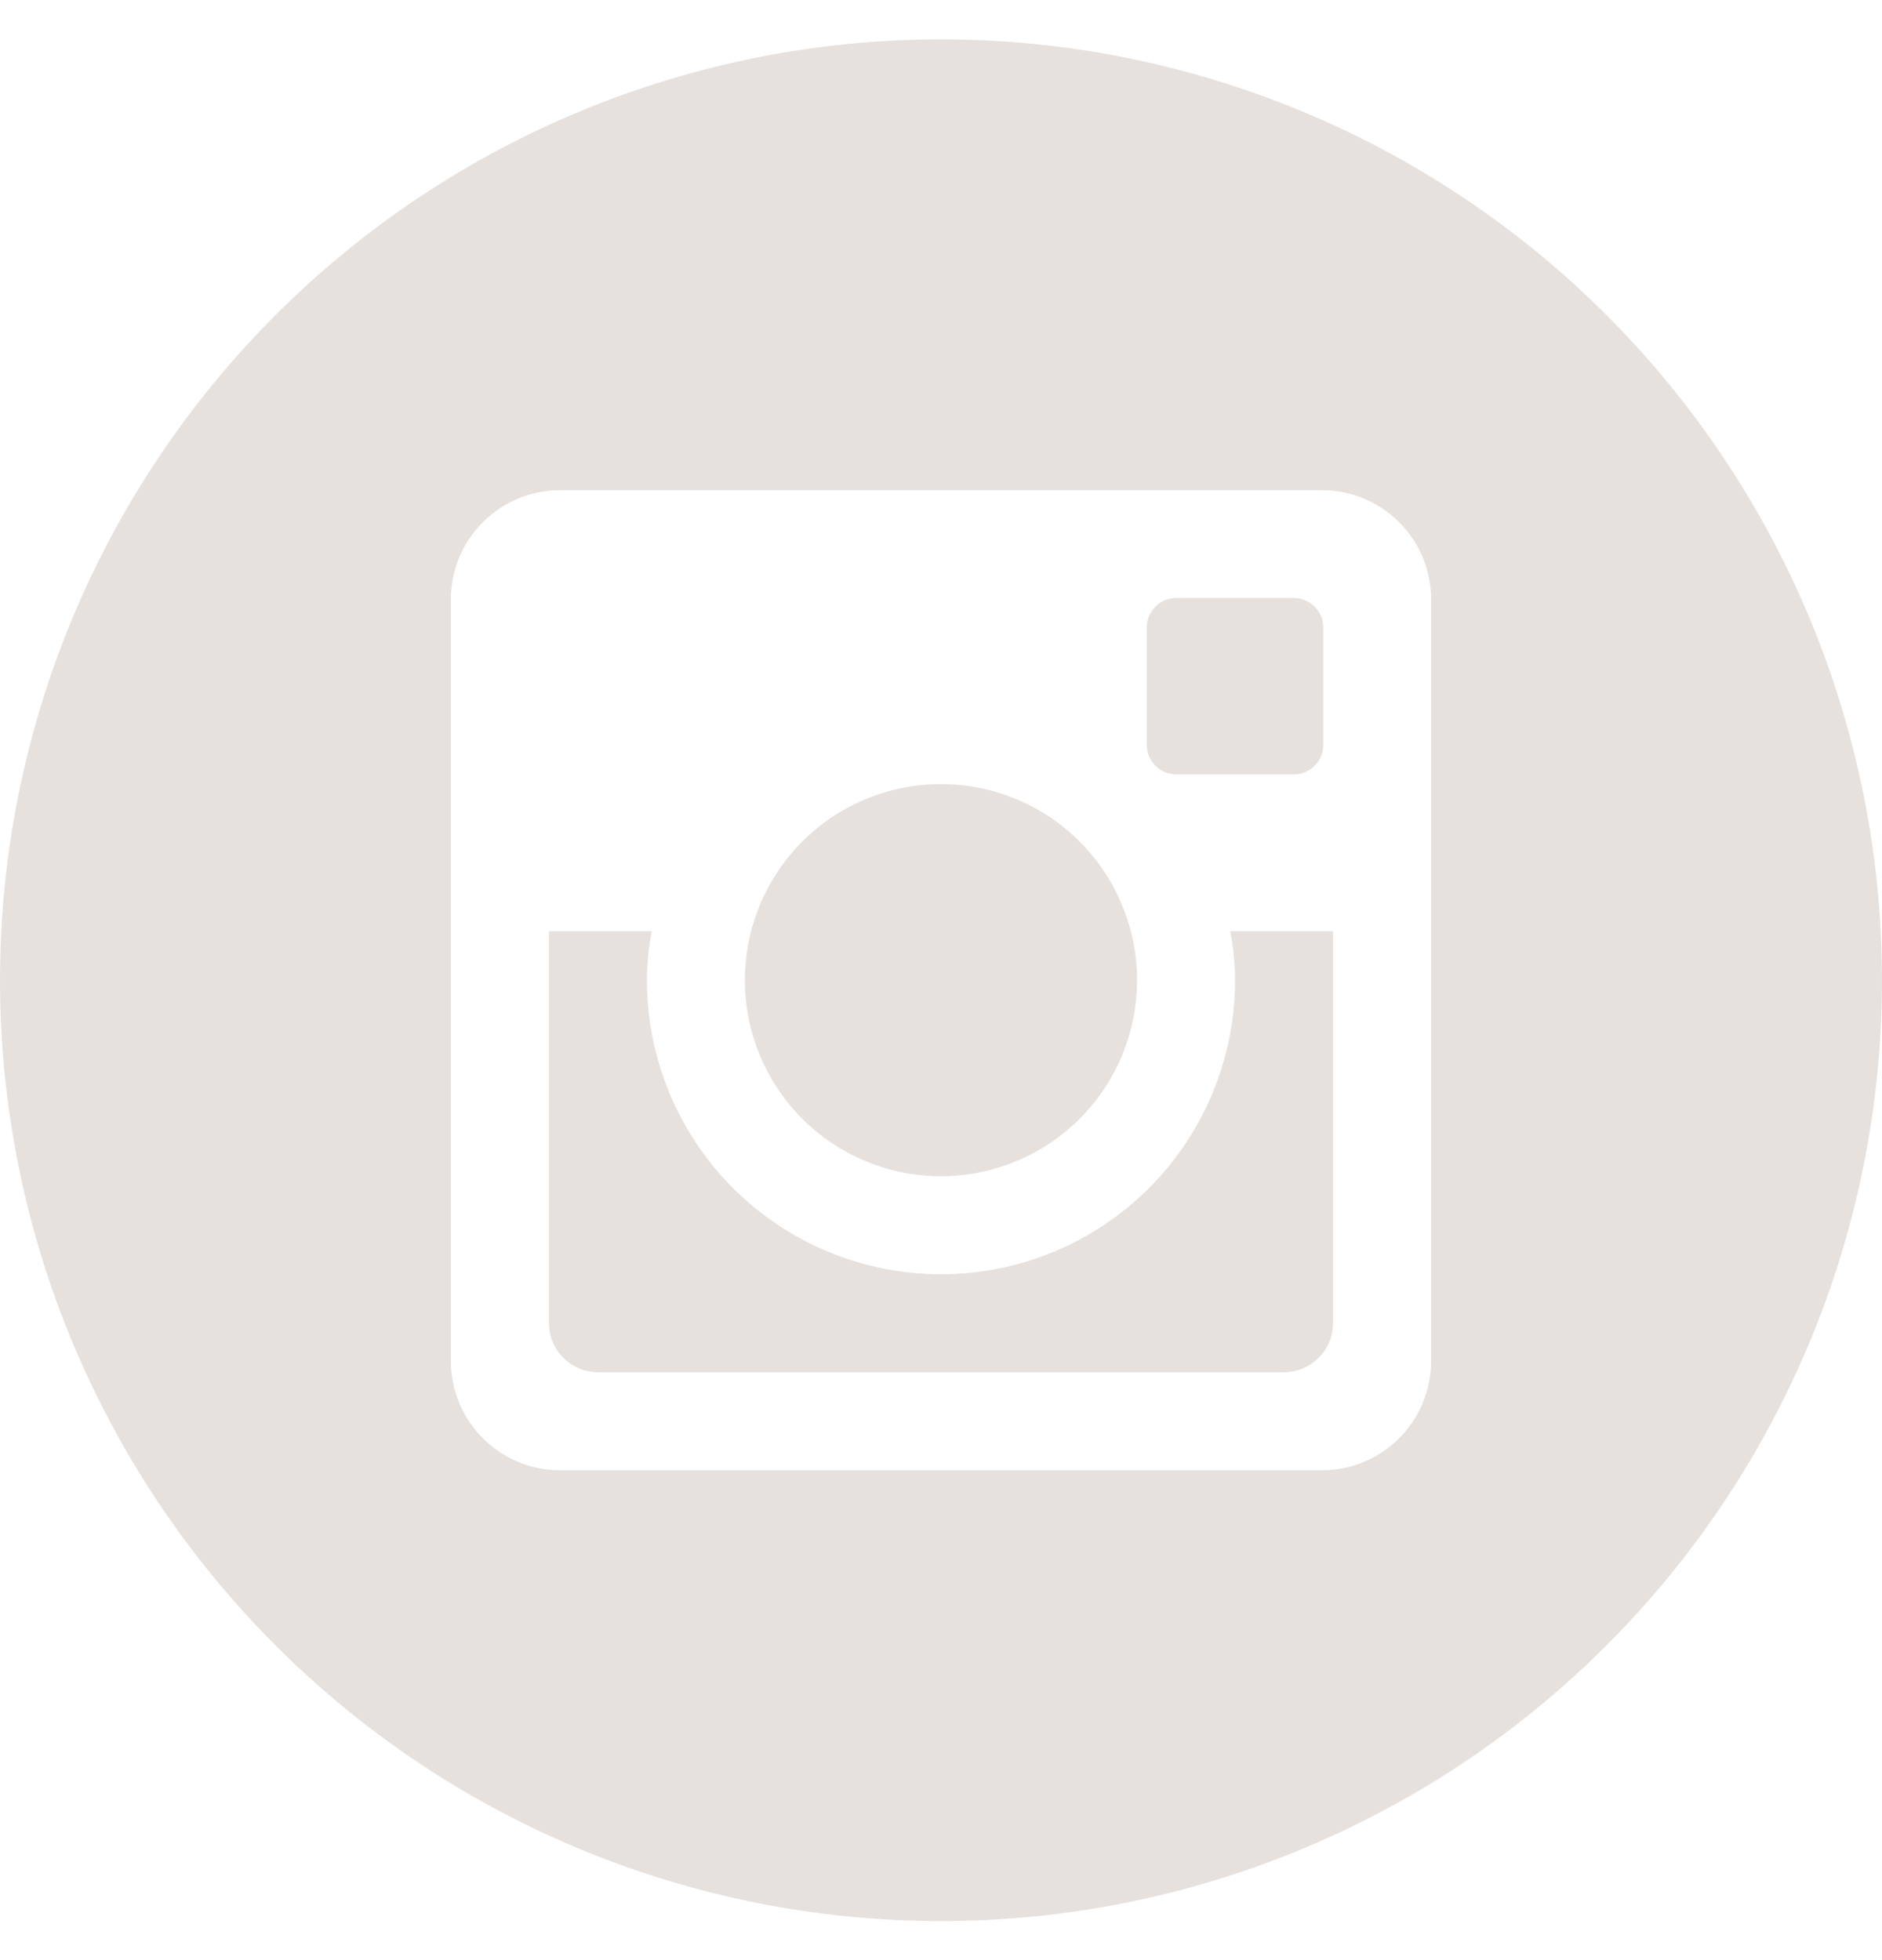 <svg width="24" height="25" viewBox="0 0 24 25" fill="none" xmlns="http://www.w3.org/2000/svg">
<path d="M15.75 12.502C15.75 13.496 15.355 14.45 14.652 15.154C13.948 15.857 12.995 16.252 12 16.252C11.005 16.252 10.052 15.857 9.348 15.154C8.645 14.45 8.25 13.496 8.25 12.502C8.25 12.288 8.273 12.079 8.311 11.877H7V16.873C7 17.221 7.281 17.502 7.629 17.502H16.372C16.539 17.502 16.699 17.435 16.816 17.317C16.934 17.2 17 17.04 17 16.873V11.877H15.689C15.727 12.079 15.75 12.288 15.75 12.502ZM12 15.002C12.328 15.002 12.653 14.937 12.957 14.811C13.26 14.686 13.536 14.501 13.768 14.269C14 14.037 14.184 13.761 14.31 13.458C14.435 13.154 14.5 12.829 14.5 12.501C14.5 12.172 14.435 11.847 14.309 11.544C14.184 11.24 13.999 10.965 13.767 10.733C13.535 10.501 13.259 10.316 12.956 10.191C12.652 10.065 12.327 10.001 11.999 10.001C11.335 10.001 10.7 10.264 10.231 10.734C9.762 11.203 9.499 11.839 9.499 12.502C9.499 13.165 9.763 13.801 10.232 14.27C10.701 14.739 11.337 15.002 12 15.002ZM15 9.877H16.499C16.598 9.877 16.694 9.837 16.764 9.767C16.835 9.697 16.875 9.602 16.875 9.502V8.003C16.875 7.903 16.835 7.808 16.765 7.737C16.694 7.667 16.599 7.627 16.499 7.627H15C14.9 7.627 14.805 7.667 14.734 7.737C14.663 7.808 14.624 7.903 14.624 8.003V9.502C14.625 9.708 14.794 9.877 15 9.877ZM12 0.502C8.817 0.502 5.765 1.766 3.515 4.017C1.264 6.267 0 9.319 0 12.502C0 15.685 1.264 18.737 3.515 20.987C5.765 23.238 8.817 24.502 12 24.502C13.576 24.502 15.136 24.192 16.592 23.588C18.048 22.985 19.371 22.102 20.485 20.987C21.6 19.873 22.483 18.55 23.087 17.094C23.69 15.638 24 14.078 24 12.502C24 10.926 23.69 9.366 23.087 7.91C22.483 6.454 21.6 5.131 20.485 4.017C19.371 2.902 18.048 2.018 16.592 1.415C15.136 0.812 13.576 0.502 12 0.502ZM18.25 17.363C18.25 18.127 17.625 18.752 16.861 18.752H7.139C6.375 18.752 5.75 18.127 5.75 17.363V7.641C5.75 6.877 6.375 6.252 7.139 6.252H16.861C17.625 6.252 18.25 6.877 18.25 7.641V17.363Z" fill="#E7E1DD"/>
</svg>
